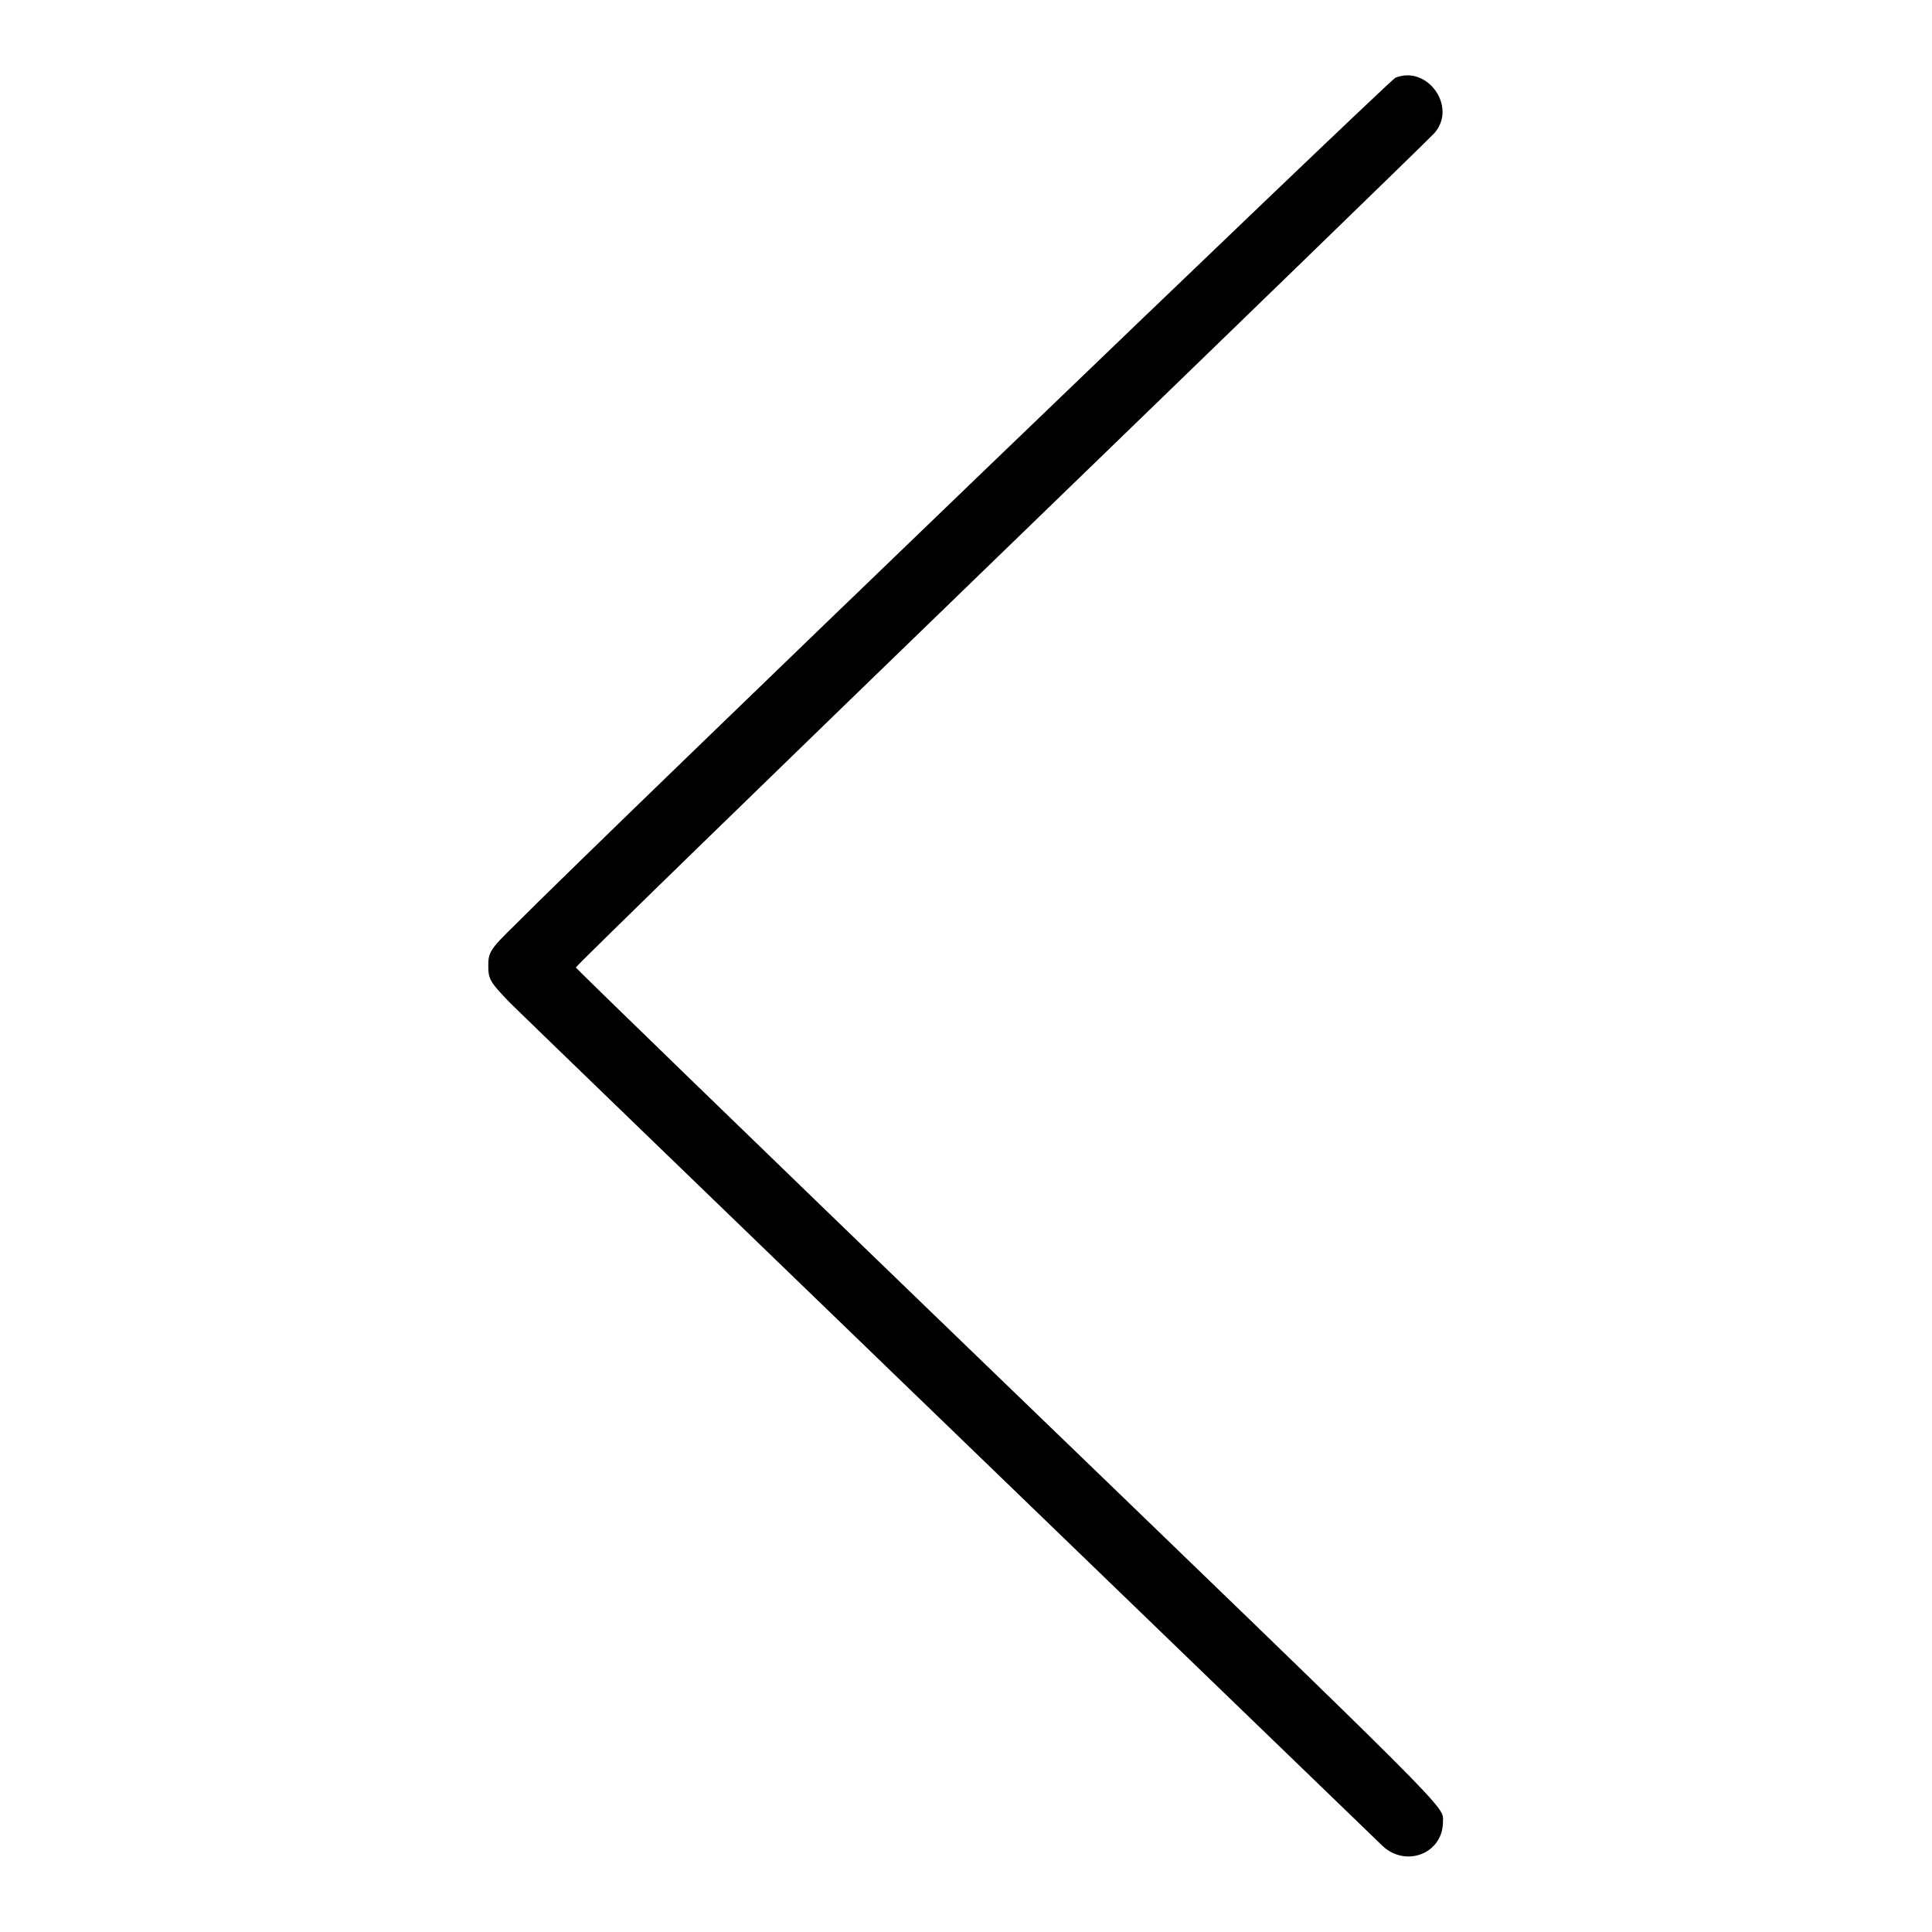 <?xml version="1.0" encoding="utf-8"?>
<!-- Svg Vector Icons : http://www.onlinewebfonts.com/icon -->
<!DOCTYPE svg PUBLIC "-//W3C//DTD SVG 1.1//EN" "http://www.w3.org/Graphics/SVG/1.1/DTD/svg11.dtd">
<svg version="1.1" xmlns="http://www.w3.org/2000/svg" xmlns:xlink="http://www.w3.org/1999/xlink" x="0px" y="0px" viewBox="0 0 256 256" enable-background="new 0 0 256 256" xml:space="preserve">
<g><g><g><path fill="#000000" d="M184.9,10.3c-0.8,0.3-105.2,100.7-116.6,112.2c-3.4,3.3-3.6,3.7-3.6,5.5c0,1.8,0.3,2.2,2.9,4.9c2.6,2.6,112.2,108.4,115.6,111.7c3.1,2.9,8,1,8-3.2c0-2.2,2.5,0.3-62.8-62.7c-28.6-27.6-52-50.3-52.1-50.5c0-0.2,25.3-24.8,56.3-54.8c31-30,56.9-55.1,57.5-55.8C193.1,14.1,189.1,8.6,184.9,10.3z"/></g></g></g>
</svg>